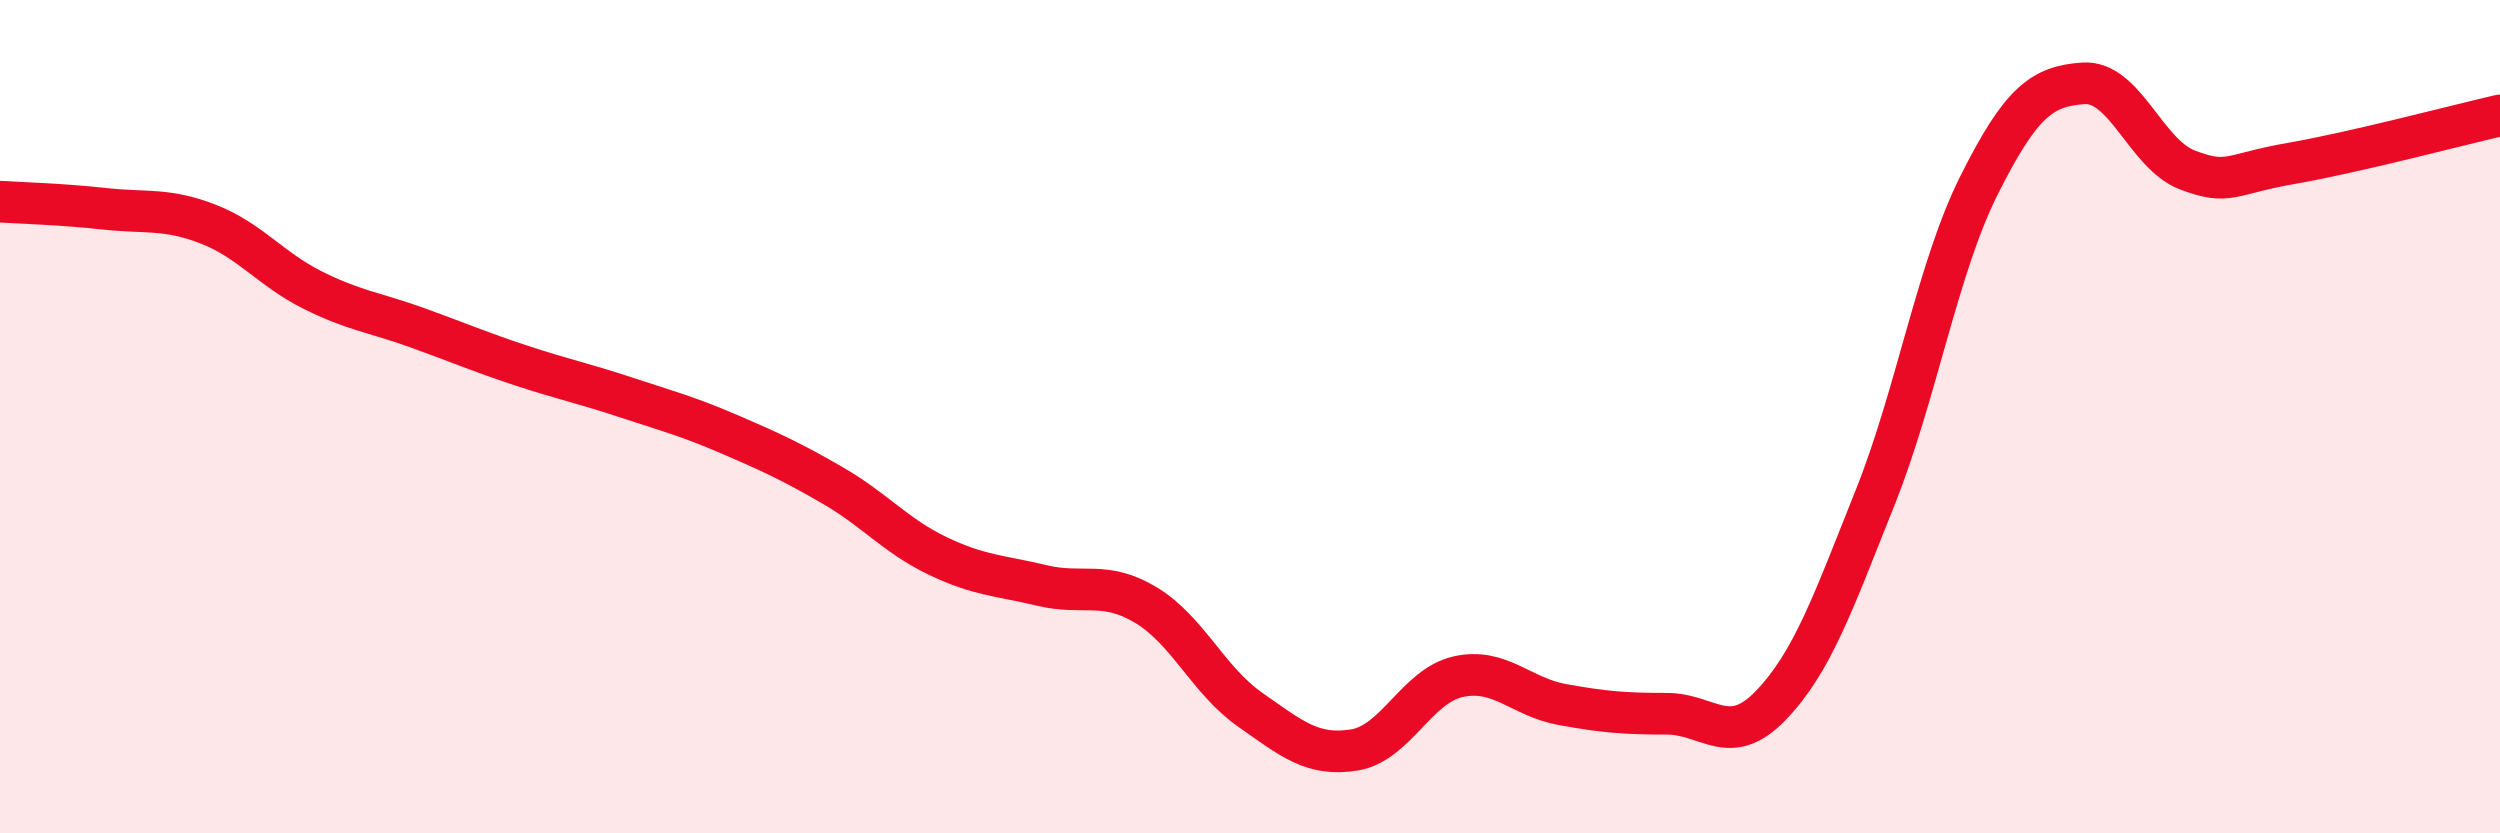 
    <svg width="60" height="20" viewBox="0 0 60 20" xmlns="http://www.w3.org/2000/svg">
      <path
        d="M 0,4.84 C 0.5,4.87 1.5,4.9 2.5,5.01 C 3.5,5.12 4,4.99 5,5.38 C 6,5.77 6.5,6.46 7.5,6.96 C 8.5,7.46 9,7.5 10,7.86 C 11,8.22 11.5,8.44 12.5,8.77 C 13.5,9.1 14,9.2 15,9.53 C 16,9.86 16.5,9.99 17.5,10.42 C 18.5,10.85 19,11.08 20,11.66 C 21,12.24 21.5,12.86 22.5,13.34 C 23.5,13.82 24,13.81 25,14.05 C 26,14.29 26.5,13.92 27.5,14.52 C 28.5,15.12 29,16.33 30,17.03 C 31,17.73 31.5,18.16 32.5,18 C 33.5,17.84 34,16.46 35,16.24 C 36,16.02 36.5,16.73 37.5,16.91 C 38.5,17.09 39,17.13 40,17.13 C 41,17.13 41.5,17.97 42.5,16.93 C 43.5,15.89 44,14.45 45,11.95 C 46,9.45 46.5,6.43 47.5,4.44 C 48.5,2.45 49,2.07 50,2 C 51,1.93 51.5,3.7 52.5,4.08 C 53.5,4.46 53.5,4.18 55,3.92 C 56.5,3.66 59,3 60,2.77L60 20L0 20Z"
        fill="#EB0A25"
        opacity="0.1"
        stroke-linecap="round"
        stroke-linejoin="round"
      />
      <path
        d="M 0,4.84 C 0.5,4.87 1.5,4.9 2.5,5.01 C 3.5,5.12 4,4.99 5,5.38 C 6,5.77 6.5,6.46 7.5,6.96 C 8.5,7.46 9,7.5 10,7.86 C 11,8.22 11.5,8.44 12.5,8.77 C 13.5,9.1 14,9.2 15,9.53 C 16,9.86 16.5,9.99 17.5,10.42 C 18.5,10.85 19,11.08 20,11.66 C 21,12.24 21.5,12.86 22.5,13.34 C 23.5,13.82 24,13.81 25,14.05 C 26,14.29 26.5,13.92 27.5,14.52 C 28.5,15.12 29,16.33 30,17.03 C 31,17.73 31.5,18.16 32.5,18 C 33.5,17.84 34,16.46 35,16.24 C 36,16.02 36.5,16.73 37.5,16.91 C 38.5,17.09 39,17.13 40,17.13 C 41,17.13 41.5,17.97 42.5,16.93 C 43.5,15.89 44,14.45 45,11.95 C 46,9.45 46.5,6.43 47.5,4.44 C 48.5,2.45 49,2.07 50,2 C 51,1.93 51.5,3.7 52.5,4.08 C 53.5,4.46 53.5,4.18 55,3.92 C 56.5,3.66 59,3 60,2.77"
        stroke="#EB0A25"
        stroke-width="1"
        fill="none"
        stroke-linecap="round"
        stroke-linejoin="round"
      />
    </svg>
  